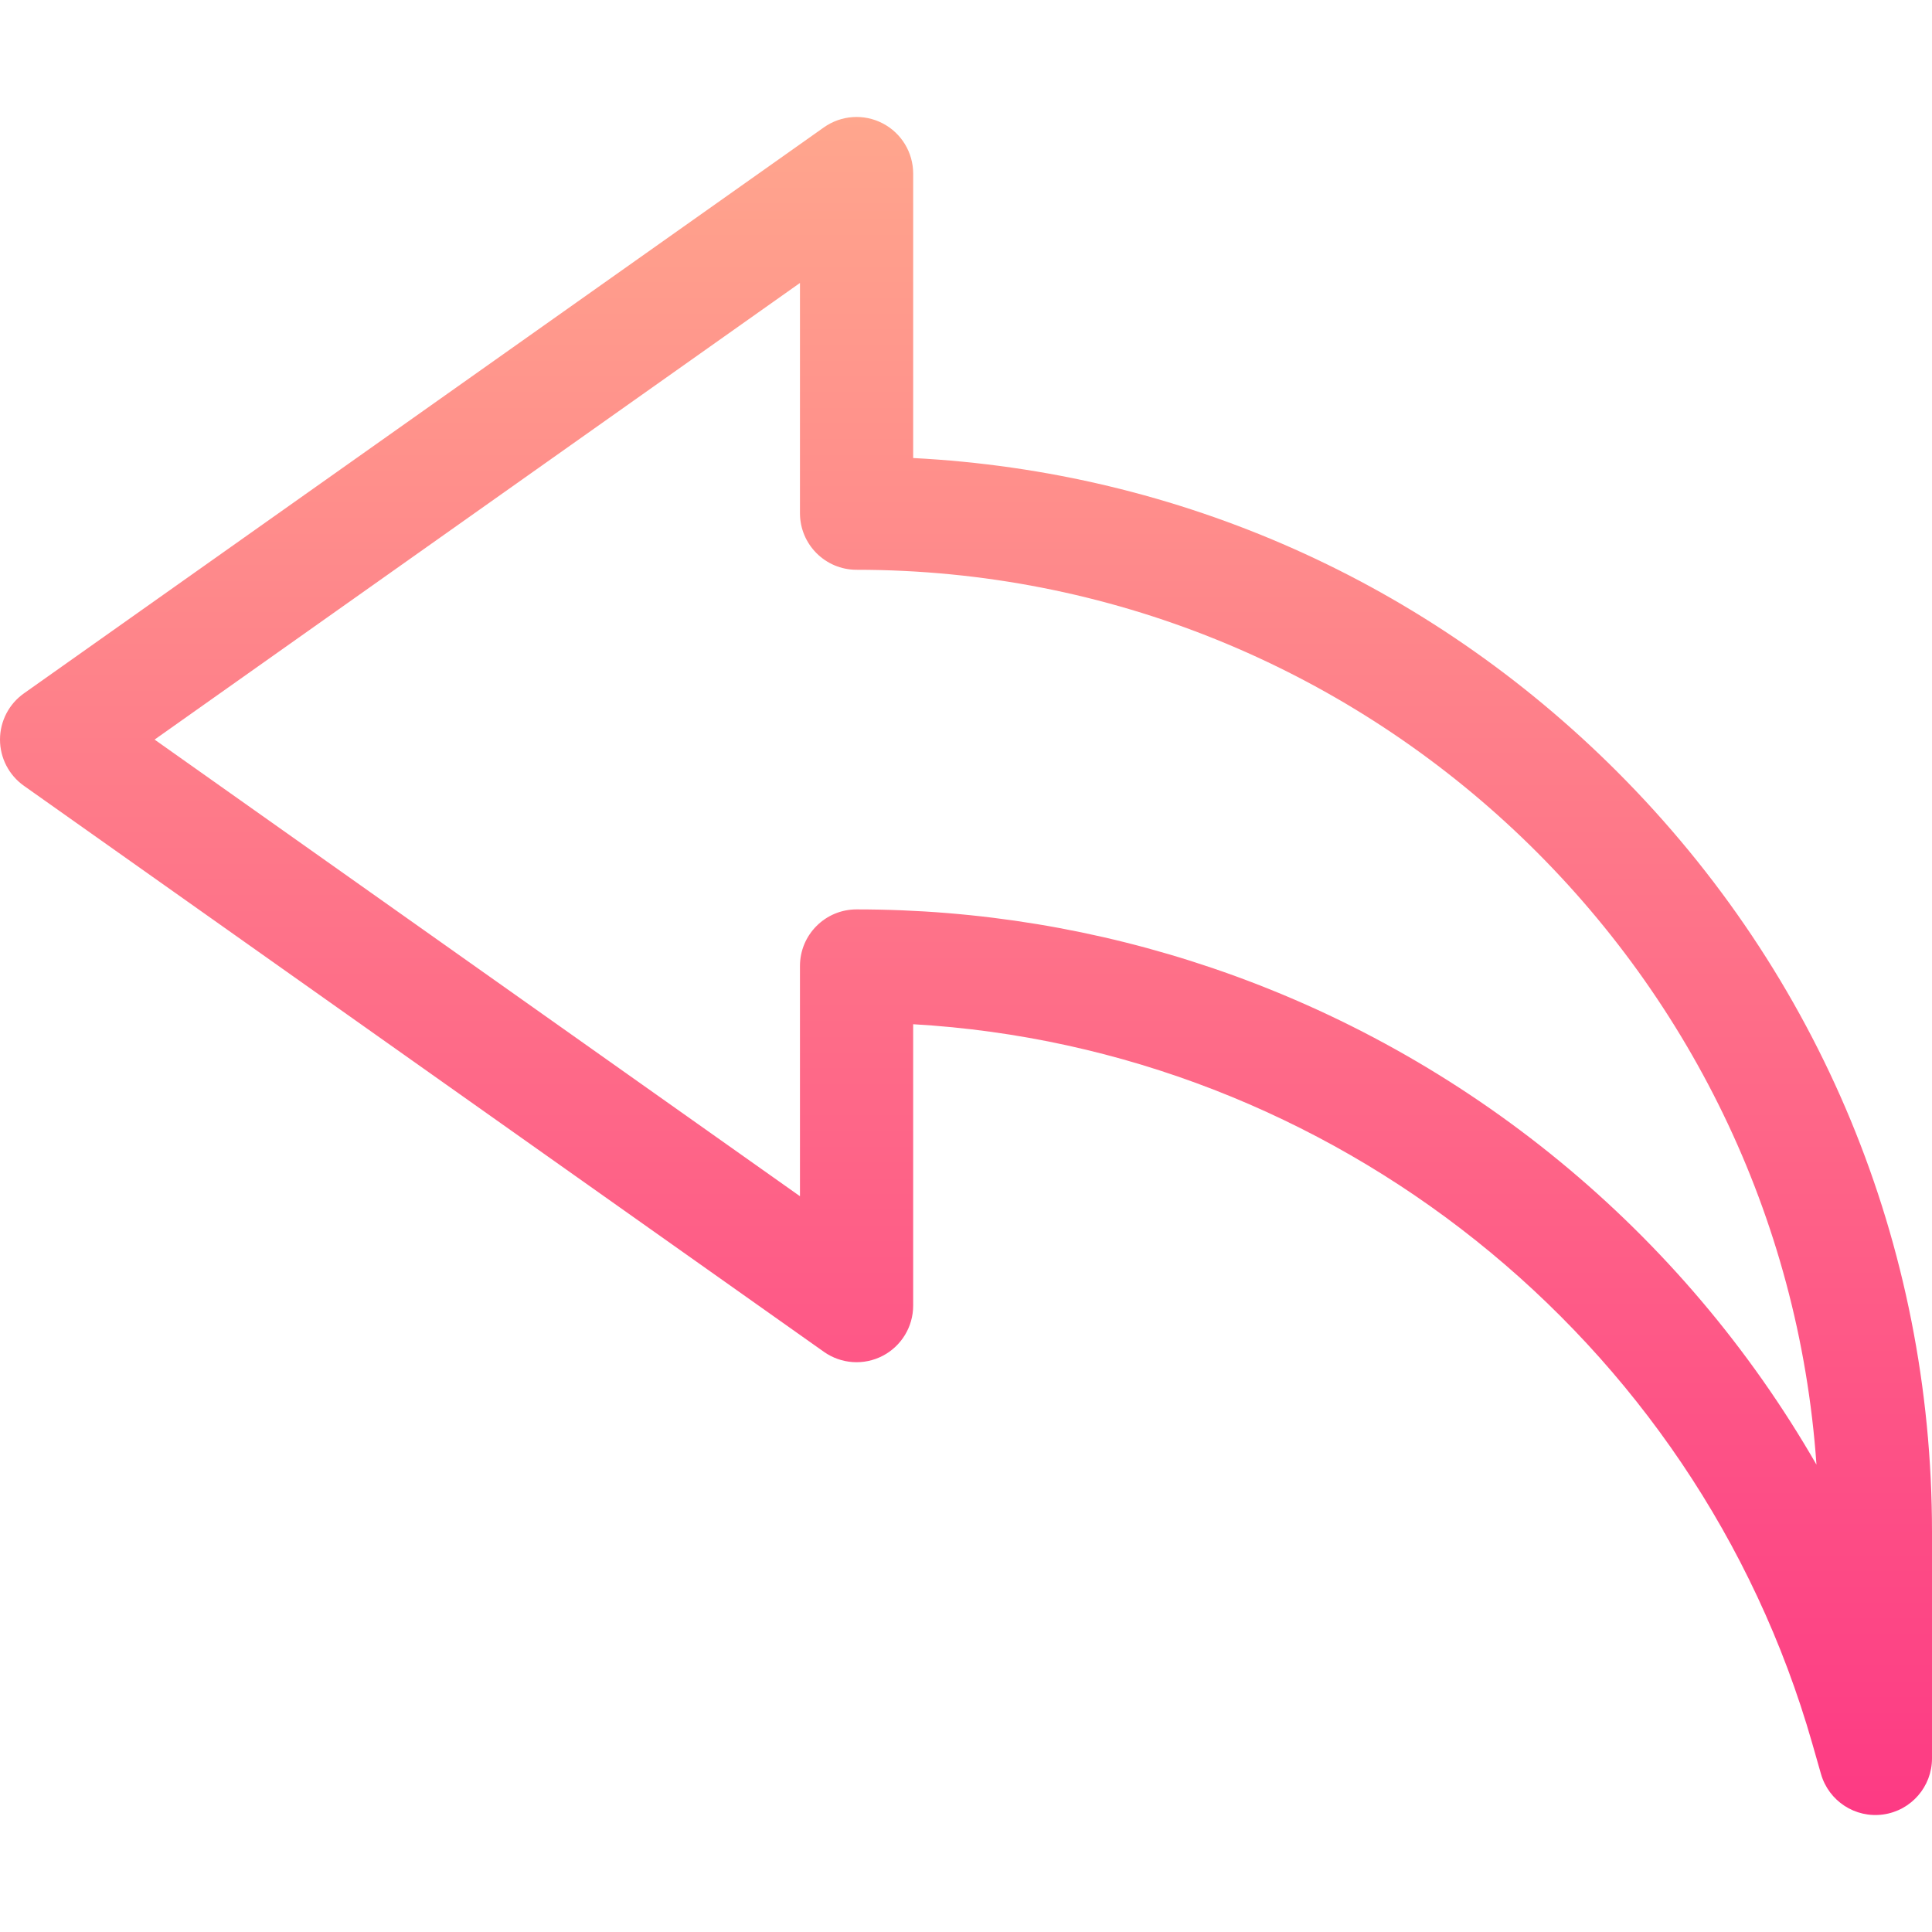 <svg id="Capa_1" enable-background="new 0 0 512 512" height="512" viewBox="0 0 512 512" width="512" xmlns="http://www.w3.org/2000/svg" xmlns:xlink="http://www.w3.org/1999/xlink"><linearGradient id="SVGID_1_" gradientUnits="userSpaceOnUse" x1="256" x2="256" y1="481" y2="31"><stop offset="0" stop-color="#fd3a84"/><stop offset="1" stop-color="#ffa68d"/></linearGradient><g><g><g><path d="m428.525 204.473c-50.277-50.277-116.037-79.457-186.525-83.089v-75.385c0-5.607-3.127-10.746-8.106-13.322s-10.981-2.161-15.557 1.077l-212 150c-3.975 2.812-6.337 7.377-6.337 12.245s2.362 9.433 6.336 12.245l212 150c4.576 3.238 10.578 3.654 15.557 1.077s8.106-7.715 8.106-13.322v-74.569c110.796 6.382 207.512 82.961 238.269 190.609l2.309 8.08c2.051 7.178 9.078 11.773 16.503 10.734 7.408-1.038 12.919-7.375 12.919-14.855v-60c.001-76.125-29.644-147.695-83.474-201.525zm-107.238 52.065c-30.371-10.311-62.093-15.539-94.287-15.539-8.284 0-15 6.716-15 15v61.012l-171.03-121.012 171.03-121.011v61.011c0 8.284 6.716 15 15 15 134.609 0 245.191 104.836 254.382 237.149-35.513-61.765-92.482-108.655-160.095-131.61z" fill="url(#SVGID_1_)"/></g></g></g></svg>